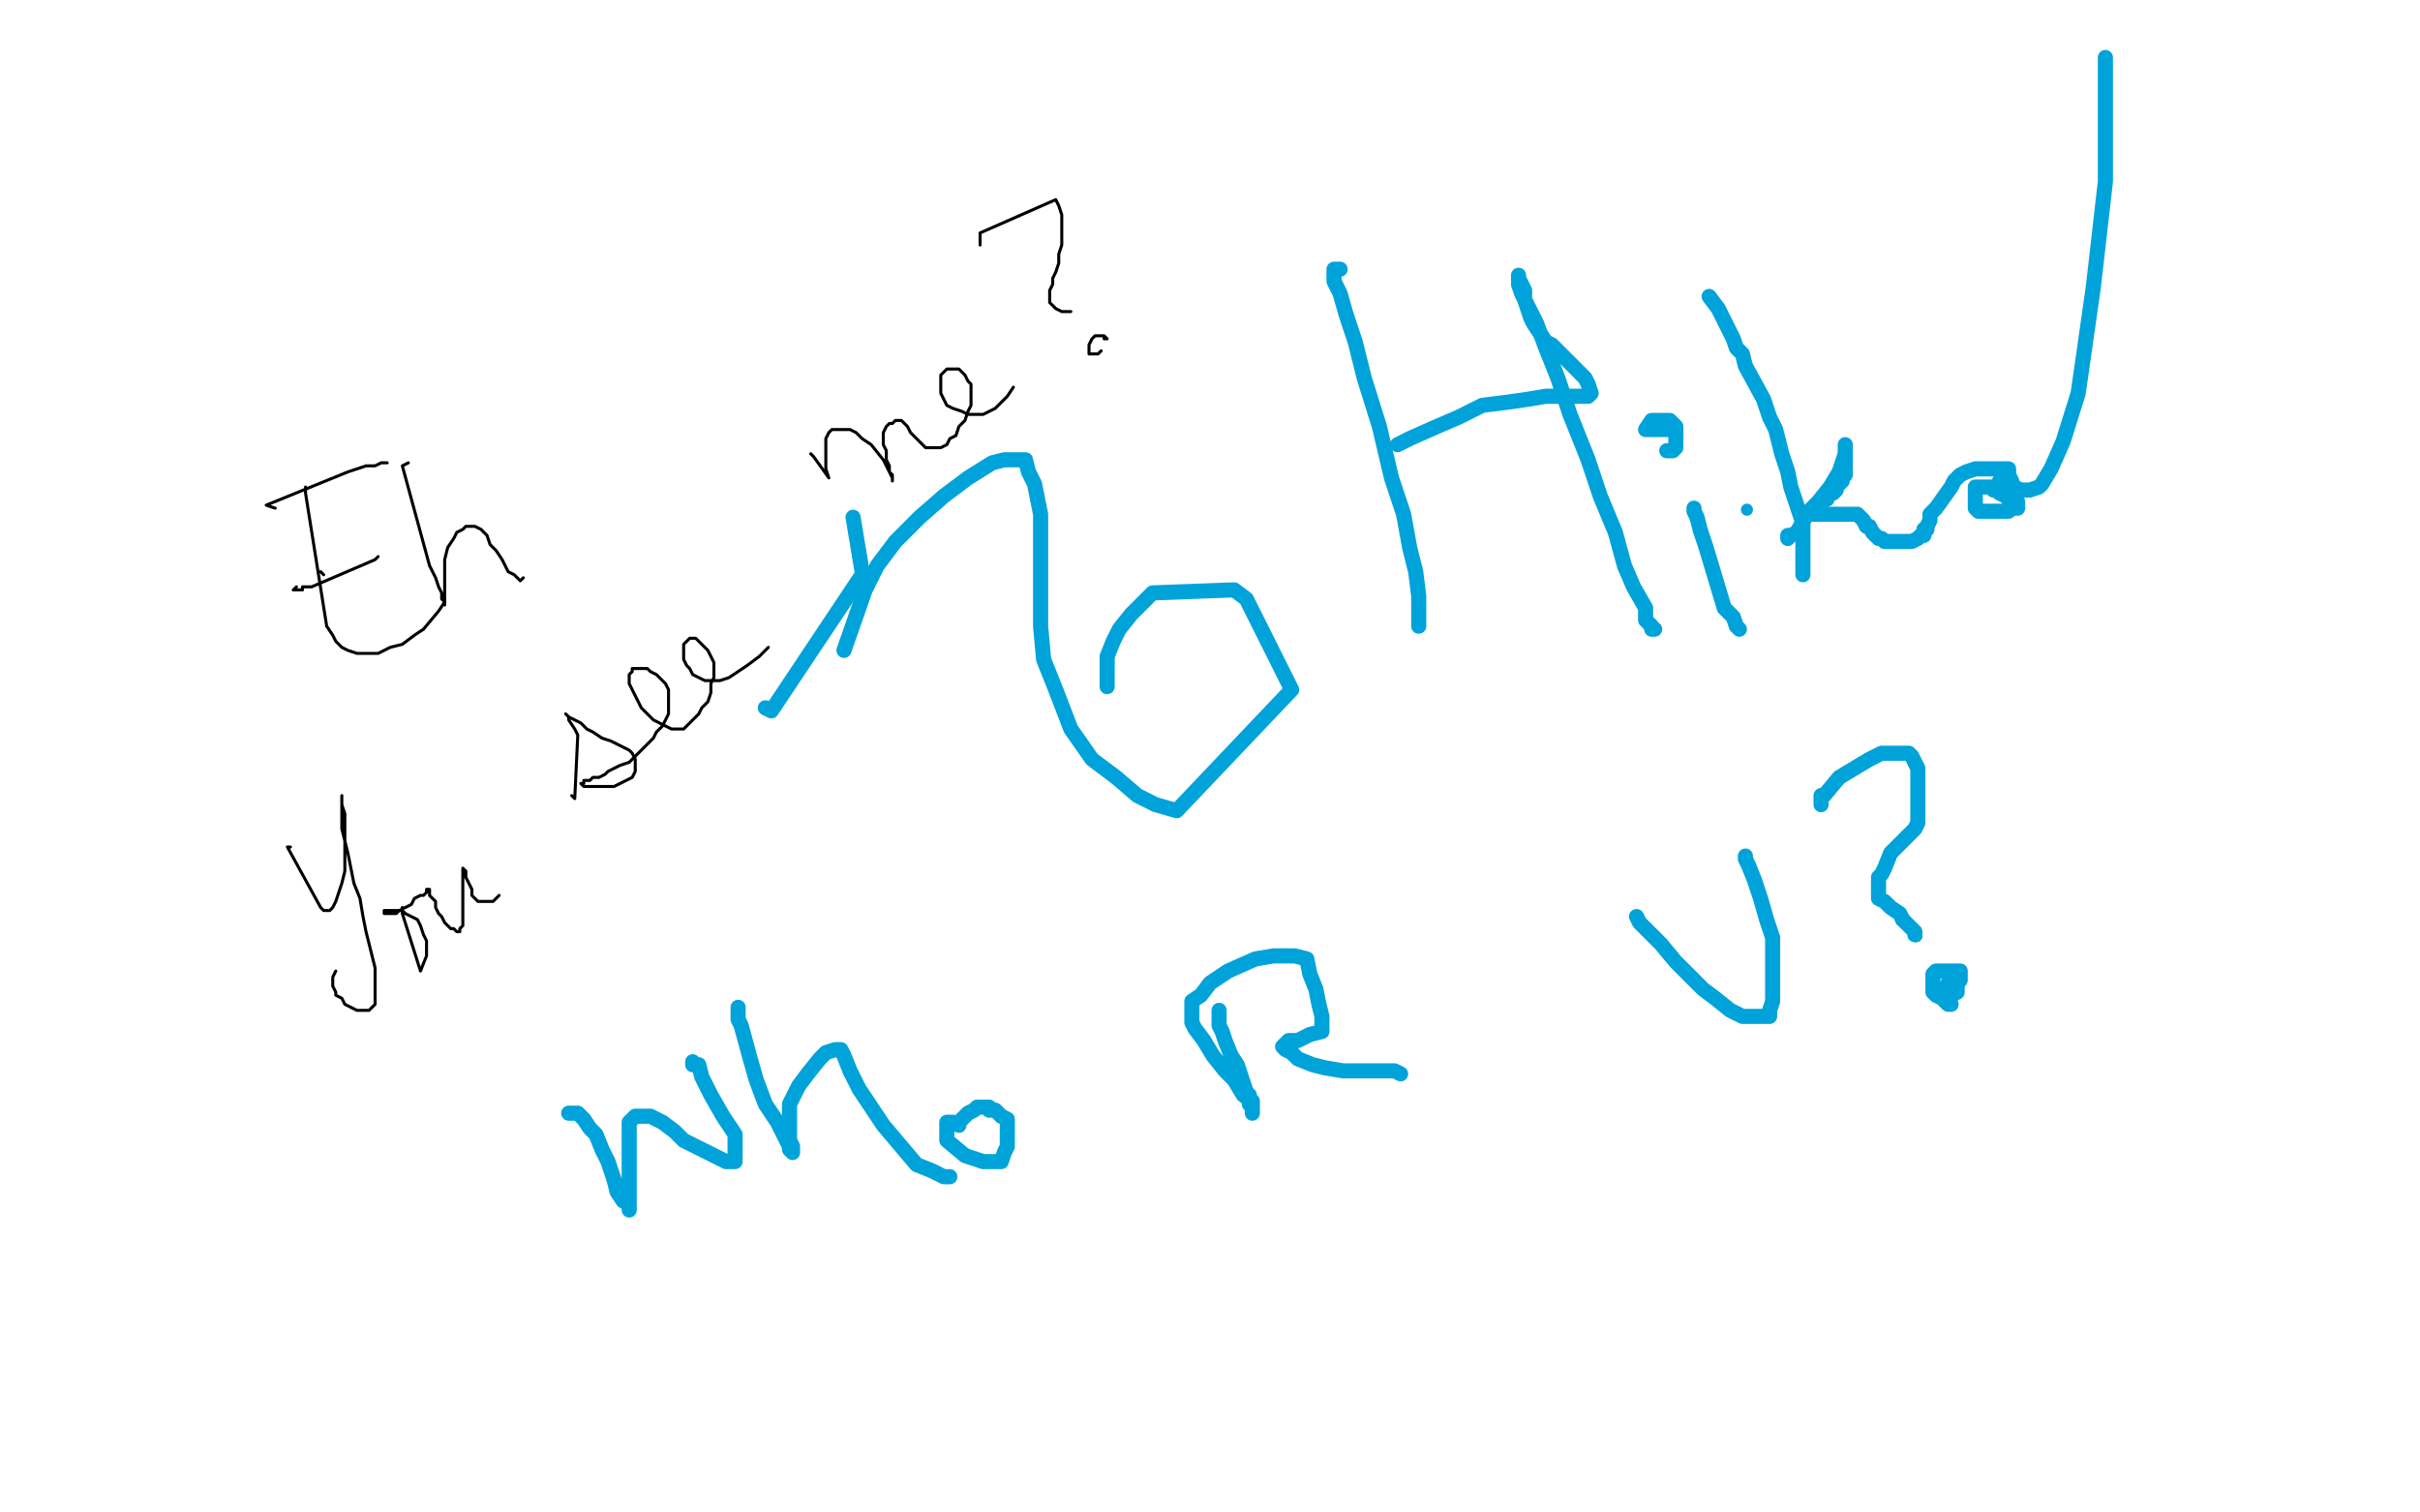<?xml version="1.0" standalone="no"?>
<!DOCTYPE svg PUBLIC "-//W3C//DTD SVG 1.1//EN"
"http://www.w3.org/Graphics/SVG/1.1/DTD/svg11.dtd">

<svg width="800" height="500" version="1.1" xmlns="http://www.w3.org/2000/svg" xmlns:xlink="http://www.w3.org/1999/xlink" style="stroke-antialiasing: false"><desc>This SVG has been created on https://colorillo.com/</desc><rect x='0' y='0' width='800' height='500' style='fill: rgb(255,255,255); stroke-width:0' /><polyline points="253,234 255,235 255,235 285,190 285,190 285,189 285,189 282,171" style="fill: none; stroke: #00a3d9; stroke-width: 5; stroke-linejoin: round; stroke-linecap: round; stroke-antialiasing: false; stroke-antialias: 0; opacity: 1.0"/>
<polyline points="279,215 286,195 286,195 290,187 290,187 296,179 296,179 304,171 304,171 312,164 312,164 320,158 320,158 328,153 332,152 336,152 339,152 340,156 342,160 343,165 344,170 344,179 344,187 344,198 344,207 345,218 349,228 354,241 361,251 369,257 376,263 382,266 389,268 427,228 412,198 408,195 381,196 378,199 374,203 370,208 368,212 366,217 366,222 366,227" style="fill: none; stroke: #00a3d9; stroke-width: 5; stroke-linejoin: round; stroke-linecap: round; stroke-antialiasing: false; stroke-antialias: 0; opacity: 1.0"/>
<polyline points="443,89 442,89 442,89 441,89 441,89 441,90 441,90 441,93 441,93 443,97 445,104 448,113 451,125 456,141 460,158 464,170 466,181 468,189 469,197 469,202 469,206 469,207" style="fill: none; stroke: #00a3d9; stroke-width: 5; stroke-linejoin: round; stroke-linecap: round; stroke-antialiasing: false; stroke-antialias: 0; opacity: 1.0"/>
<polyline points="462,147 466,145 466,145 475,141 475,141 482,138 482,138 490,134 490,134 498,133 498,133 505,132 505,132 511,131 511,131 516,131 516,131 523,131 525,131 526,130 525,127 524,125 520,121 518,119 516,117 513,114 511,113 509,110 507,107 506,105 505,102 504,99 504,96 503,94 502,92 502,91 502,94 503,97 505,101 508,107 511,115 515,125 519,137 525,152 529,164 534,176 537,187 540,194 544,201 544,205 546,207 546,208 547,208" style="fill: none; stroke: #00a3d9; stroke-width: 5; stroke-linejoin: round; stroke-linecap: round; stroke-antialiasing: false; stroke-antialias: 0; opacity: 1.0"/>
<polyline points="560,168 560,169 560,169 561,171 561,171 562,175 562,175 564,181 564,181 570,201 570,201 573,204 573,204 574,207 574,207 575,208 575,208" style="fill: none; stroke: #00a3d9; stroke-width: 5; stroke-linejoin: round; stroke-linecap: round; stroke-antialiasing: false; stroke-antialias: 0; opacity: 1.0"/>
<polyline points="551,149 552,149 552,149 553,149 554,148 554,147 554,145 554,144 554,142 554,141 553,140 552,139 551,139 549,139 547,139 546,139 544,142 545,142 547,142 548,142 549,142 550,142 551,142" style="fill: none; stroke: #00a3d9; stroke-width: 5; stroke-linejoin: round; stroke-linecap: round; stroke-antialiasing: false; stroke-antialias: 0; opacity: 1.0"/>
<polyline points="565,98 568,102 568,102 570,106 570,106 571,108 571,108 572,110 572,110 573,112 573,112 574,115 574,115 576,117 576,117 577,121 577,121 583,132 585,138 587,142 589,150 591,156 592,161 594,167 596,173 596,179 596,182 596,185 596,187 596,189 596,190" style="fill: none; stroke: #00a3d9; stroke-width: 5; stroke-linejoin: round; stroke-linecap: round; stroke-antialiasing: false; stroke-antialias: 0; opacity: 1.0"/>
<polyline points="591,178 591,177 591,177 592,177 592,177 594,176 594,176 598,169 598,169 601,166 601,166 605,161 605,161 608,156 608,156 609,153 610,150 610,149 610,148 610,147 610,148 610,149 610,153 610,155 610,157 609,158 609,159 608,160 607,161 607,162 606,163" style="fill: none; stroke: #00a3d9; stroke-width: 5; stroke-linejoin: round; stroke-linecap: round; stroke-antialiasing: false; stroke-antialias: 0; opacity: 1.0"/>
<polyline points="604,165 603,165 603,165 602,166 602,166 601,167 601,167 601,168 601,168 600,168 600,168 600,169 599,170 600,170 601,170 603,170 605,170 607,170 609,170 611,170 614,170 615,171 616,172 617,174 618,174 619,176 620,177 621,178 622,178 623,179 624,179 625,179 626,179 627,179 632,179 634,178 635,177 636,177 636,176 636,175 637,175 637,174 638,172 638,170 640,168 645,161 646,159 648,157 650,156 653,155 656,155 658,155 661,155 662,155 663,155 664,155 664,157 665,159 666,162 666,163 667,166 667,167 667,168 666,168 666,167 664,165 663,164 661,163 660,162 659,162 658,161 657,161 656,161 655,161 654,161 653,161 653,162 653,163 653,164 653,166 653,168 654,169 655,169 657,169 658,169 660,169 661,169 662,169 664,169 665,167 665,166 665,165 665,164 664,162 663,161 662,160 661,160 661,159 662,159 664,160 665,161 666,161 668,162 670,162 671,162 674,161 675,160 678,155 682,146 687,130 692,95 696,60 696,19" style="fill: none; stroke: #00a3d9; stroke-width: 5; stroke-linejoin: round; stroke-linecap: round; stroke-antialiasing: false; stroke-antialias: 0; opacity: 1.0"/>
<circle cx="577.5" cy="168.5" r="2" style="fill: #00a3d9; stroke-antialiasing: false; stroke-antialias: 0; opacity: 1.0"/>
<polyline points="188,368 189,368 189,368 191,368 191,368 193,370 193,370 195,373 195,373 197,375 197,375 199,380 199,380 201,384 201,384 203,390 203,390 204,394 206,397 208,398 208,400 208,393 208,387 208,380 208,375 208,373 208,372 208,371 210,369 213,369 215,369 217,370 219,371 223,374 226,377 230,379 234,381 238,383 240,384 241,384 243,384 243,383 243,380 243,375 239,369 235,362 232,356 231,352 229,352 229,351" style="fill: none; stroke: #00a3d9; stroke-width: 5; stroke-linejoin: round; stroke-linecap: round; stroke-antialiasing: false; stroke-antialias: 0; opacity: 1.0"/>
<polyline points="244,333 244,334 244,334 244,335 244,335 244,337 244,337 245,339 245,339 248,350 248,350 250,357 250,357 253,365 253,365 257,371 257,371 259,375 261,379 261,380 262,381 262,379 261,377 261,374 261,372 261,371 261,369 261,365 264,359 267,355 271,350 273,348 276,347 278,347 279,349 281,354 284,360 288,366 292,372 303,385 308,387 310,388 312,389 313,389 314,389" style="fill: none; stroke: #00a3d9; stroke-width: 5; stroke-linejoin: round; stroke-linecap: round; stroke-antialiasing: false; stroke-antialias: 0; opacity: 1.0"/>
<polyline points="315,371 314,371 314,371 313,371 313,371 313,372 313,374 313,375 313,377 319,382 322,383 325,384 327,384 329,384 331,384 332,381 333,379 333,377 333,376 333,373 333,370 331,369 329,367 327,367 327,366 325,366 323,366 322,367 320,368 318,370 317,371 317,372" style="fill: none; stroke: #00a3d9; stroke-width: 5; stroke-linejoin: round; stroke-linecap: round; stroke-antialiasing: false; stroke-antialias: 0; opacity: 1.0"/>
<polyline points="403,334 403,336 403,336 403,339 403,339 404,341 404,341 405,344 405,344 407,349 407,349 409,352 409,352 412,361 412,361 413,362 413,362 413,365 414,366 414,367 414,368 414,367 414,364 411,362 408,357 405,354 401,349 398,344 395,340 394,338 394,336 394,334 394,331 397,329 400,325 406,321 415,317 421,316 425,316 428,316 432,317 433,322 435,327 436,332 437,336 437,338 437,340 437,341 433,342 431,343 429,344 428,344 426,344 425,345 424,346 425,347 427,348 429,350 434,352 438,353 444,354 449,354 454,354 457,354 461,354 463,355" style="fill: none; stroke: #00a3d9; stroke-width: 5; stroke-linejoin: round; stroke-linecap: round; stroke-antialiasing: false; stroke-antialias: 0; opacity: 1.0"/>
<polyline points="541,303 542,305 542,305 545,308 545,308 549,312 549,312 554,318 554,318 558,322 558,322 563,327 563,327 567,330 567,330 572,334 572,334 576,336 583,336 584,336 585,336 585,334 586,331 586,326 586,321 586,316 586,310 584,304 582,297 580,291 578,286 577,284 577,283" style="fill: none; stroke: #00a3d9; stroke-width: 5; stroke-linejoin: round; stroke-linecap: round; stroke-antialiasing: false; stroke-antialias: 0; opacity: 1.0"/>
<polyline points="602,266 602,265 602,265 602,263 602,263 603,263 603,263 608,257 608,257 613,254 613,254 618,251 618,251 622,249 622,249 625,249 629,249 631,249 632,250 634,254 634,257 634,263 634,266 634,269 634,271 634,272 633,274 631,276 630,277 627,280 625,282 623,287 622,289 621,290 621,293 621,294 621,295 621,297 623,298 625,300 628,302 629,304" style="fill: none; stroke: #00a3d9; stroke-width: 5; stroke-linejoin: round; stroke-linecap: round; stroke-antialiasing: false; stroke-antialias: 0; opacity: 1.0"/>
<circle cx="633.5" cy="309.5" r="2" style="fill: #00a3d9; stroke-antialiasing: false; stroke-antialias: 0; opacity: 1.0"/>
<polyline points="629,304 631,306 633,308 633,309" style="fill: none; stroke: #00a3d9; stroke-width: 5; stroke-linejoin: round; stroke-linecap: round; stroke-antialiasing: false; stroke-antialias: 0; opacity: 1.0"/>
<polyline points="644,325 644,326 644,326 644,328 644,328 644,329 644,329 645,329 645,329 647,328 647,328 647,325 648,324 648,323 648,322 648,321 647,321 646,321 643,321 642,321 640,321 639,322 639,323 639,324 639,325 639,326 639,327 639,328 640,329 642,330 643,331 644,332 645,332" style="fill: none; stroke: #00a3d9; stroke-width: 5; stroke-linejoin: round; stroke-linecap: round; stroke-antialiasing: false; stroke-antialias: 0; opacity: 1.0"/>
<polyline points="101,161 101,163 101,163 108,207 108,207 110,210 110,210 111,212 111,212 113,214 113,214 115,215 115,215 118,216 118,216 122,216 122,216 125,216 125,216 129,214 129,214 133,213 133,213 137,210 137,210 140,208 145,202 147,199" style="fill: none; stroke: #000000; stroke-width: 1; stroke-linejoin: round; stroke-linecap: round; stroke-antialiasing: false; stroke-antialias: 0; opacity: 1.0"/>
<polyline points="91,168 88,167 88,167 115,156 115,156 118,155 118,155 121,154 121,154 124,154 124,154 126,153 126,153 128,153 128,153" style="fill: none; stroke: #000000; stroke-width: 1; stroke-linejoin: round; stroke-linecap: round; stroke-antialiasing: false; stroke-antialias: 0; opacity: 1.0"/>
<polyline points="98,194 97,195 97,195" style="fill: none; stroke: #000000; stroke-width: 1; stroke-linejoin: round; stroke-linecap: round; stroke-antialiasing: false; stroke-antialias: 0; opacity: 1.0"/>
<polyline points="135,153 133,154 133,154 142,187 142,187 144,191 144,191 145,194 145,194 146,196 146,196 146,198 146,198 147,199 147,199 147,200 147,200 147,198 147,198 147,195 147,195 147,192 147,192 147,188 147,188 147,185 148,181 150,178 151,176 153,175 154,174 156,174 157,174 159,175 161,177 162,180 164,182 166,185 167,187 168,189 170,190 171,191 172,192 173,191" style="fill: none; stroke: #000000; stroke-width: 1; stroke-linejoin: round; stroke-linecap: round; stroke-antialiasing: false; stroke-antialias: 0; opacity: 1.0"/>
<polyline points="106,189 107,190 107,190" style="fill: none; stroke: #000000; stroke-width: 1; stroke-linejoin: round; stroke-linecap: round; stroke-antialiasing: false; stroke-antialias: 0; opacity: 1.0"/>
<polyline points="125,184 124,185 124,185 103,194 103,194 101,194 101,194 100,194 100,194 100,195 100,195 99,195 99,195 98,195 98,195 97,195 97,195" style="fill: none; stroke: #000000; stroke-width: 1; stroke-linejoin: round; stroke-linecap: round; stroke-antialiasing: false; stroke-antialias: 0; opacity: 1.0"/>
<polyline points="96,280 95,280 95,280 106,300 106,300 107,301 107,301 108,301 108,301 109,301 109,301 110,300 110,300 111,298 111,298 112,295 112,295 113,292 113,292 114,288 114,288 114,284 114,284 114,280 114,280 114,276 114,276 114,272 114,272 114,269 114,269 113,266 113,265 113,264 113,263 113,264 113,265 113,268 113,270 113,274 114,278 115,282 116,287 117,292 119,297 120,303 121,308 122,312 123,316 124,320 124,323 124,325 124,327 124,330 124,331 124,332 123,333 122,334 121,334 119,334 118,334 116,333 114,332 113,330 111,329 111,328 110,326 110,325 110,323 111,321" style="fill: none; stroke: #000000; stroke-width: 1; stroke-linejoin: round; stroke-linecap: round; stroke-antialiasing: false; stroke-antialias: 0; opacity: 1.0"/>
<polyline points="133,300 133,302 133,302 139,321 139,321 141,316 141,316 141,313 141,313 141,311 141,311 140,309 140,309 139,306 139,306 138,304 138,304 136,303 136,303 134,302 134,302 133,301 133,301 131,301 131,301 129,301 129,301 128,301 128,301 127,301 127,301 127,302 128,302 129,302 131,302 132,301 134,300 136,299 137,297 139,296 140,296 141,295 141,294 142,294 142,295 142,296 143,297 144,298 144,300 145,302 146,303 147,305 148,306 149,307 150,307 151,308 152,308 152,307 153,306 153,305 153,304 153,302 153,300 153,298 153,296 153,293 153,291 153,289 153,288 153,287 154,288 154,290 155,292 156,294 156,296 157,297 158,298 159,298 160,298 162,298 163,298 165,296" style="fill: none; stroke: #000000; stroke-width: 1; stroke-linejoin: round; stroke-linecap: round; stroke-antialiasing: false; stroke-antialias: 0; opacity: 1.0"/>
<polyline points="189,263 190,264 190,264 191,243 191,243 190,241 190,241 188,238 188,238 188,237 188,237 187,236 187,236 188,237 188,237 190,238 190,238 192,239 192,239 194,241 194,241 196,242 196,242 199,244 202,245 204,246 206,247 208,248 209,249 210,251 210,252 210,254 210,255 209,257 207,258 205,259 203,260 201,260 199,260 197,260 195,260 194,260 193,260 192,259 193,259 193,258 195,258 196,257 198,257 200,256 201,255 203,254 205,253 208,252 210,250 212,248 214,246 216,244 217,242 219,240 220,238 221,236 221,234 221,232 221,230 221,228 220,226 218,224 217,223 215,222 214,221 212,221 211,221 210,221 209,221 209,222 208,223 208,225 208,226 209,228 210,230 211,232 212,234 214,236 216,238 218,239 220,240 222,241 224,241 226,241 227,240 229,238 231,236 232,234 234,232 235,229 235,226 236,224 236,221 236,219 235,217 234,215 233,214 232,213 231,212 230,211 229,211 228,211 227,212 226,213 226,214 226,216 226,218 227,220 228,221 229,223 231,224 233,225 238,225 241,224 244,222 247,220 251,217 254,214" style="fill: none; stroke: #000000; stroke-width: 1; stroke-linejoin: round; stroke-linecap: round; stroke-antialiasing: false; stroke-antialias: 0; opacity: 1.0"/>
<polyline points="268,150 269,151 269,151 274,158 274,158 273,155 273,155 273,152 273,152 273,149 273,149 273,147 273,147 273,145 273,145 274,143 274,143 275,142 275,142 277,142 277,142 279,142 279,142 281,142 281,142 283,143 283,143 285,145 285,145 288,147 292,152 293,154 294,156 295,157 295,158 295,159 295,158 294,156 294,154 293,152 293,149 292,147 292,145 292,143 293,141 294,140 295,140 296,139 297,139 298,139 299,140 300,141 301,143 302,144 304,146 305,147 306,148 307,148 309,148 310,148 311,148 313,147 314,145 316,144 317,141 319,139 320,136 321,134 321,131 321,129 321,127 320,126 319,124 318,123 317,122 315,122 314,122 313,122 312,123 311,124 311,126 311,128 311,130 312,132 313,134 315,135 318,136 320,137 322,137 325,137 327,136 329,135 331,133 333,131 335,128" style="fill: none; stroke: #000000; stroke-width: 1; stroke-linejoin: round; stroke-linecap: round; stroke-antialiasing: false; stroke-antialias: 0; opacity: 1.0"/>
<polyline points="324,81 324,77 324,77 349,66 349,66 350,68 350,68 351,71 351,71 351,74 351,74 351,77 351,77 351,81 351,81 350,84 350,84 350,87 350,87 349,90 349,90 348,92 348,92 348,94 348,94 347,96 347,96 347,98 347,98 347,99 347,99 347,100 348,101 349,102 351,103 352,103 354,103" style="fill: none; stroke: #000000; stroke-width: 1; stroke-linejoin: round; stroke-linecap: round; stroke-antialiasing: false; stroke-antialias: 0; opacity: 1.0"/>
<polyline points="365,111 365,112 365,112 366,112 366,112 365,111 365,111 364,111 364,111 363,111 363,111 362,111 362,111 361,112 361,112 360,114 360,114 360,115 360,115 360,116 360,116 360,117 360,117 361,117 361,117 363,117 364,116" style="fill: none; stroke: #000000; stroke-width: 1; stroke-linejoin: round; stroke-linecap: round; stroke-antialiasing: false; stroke-antialias: 0; opacity: 1.0"/>
</svg>
